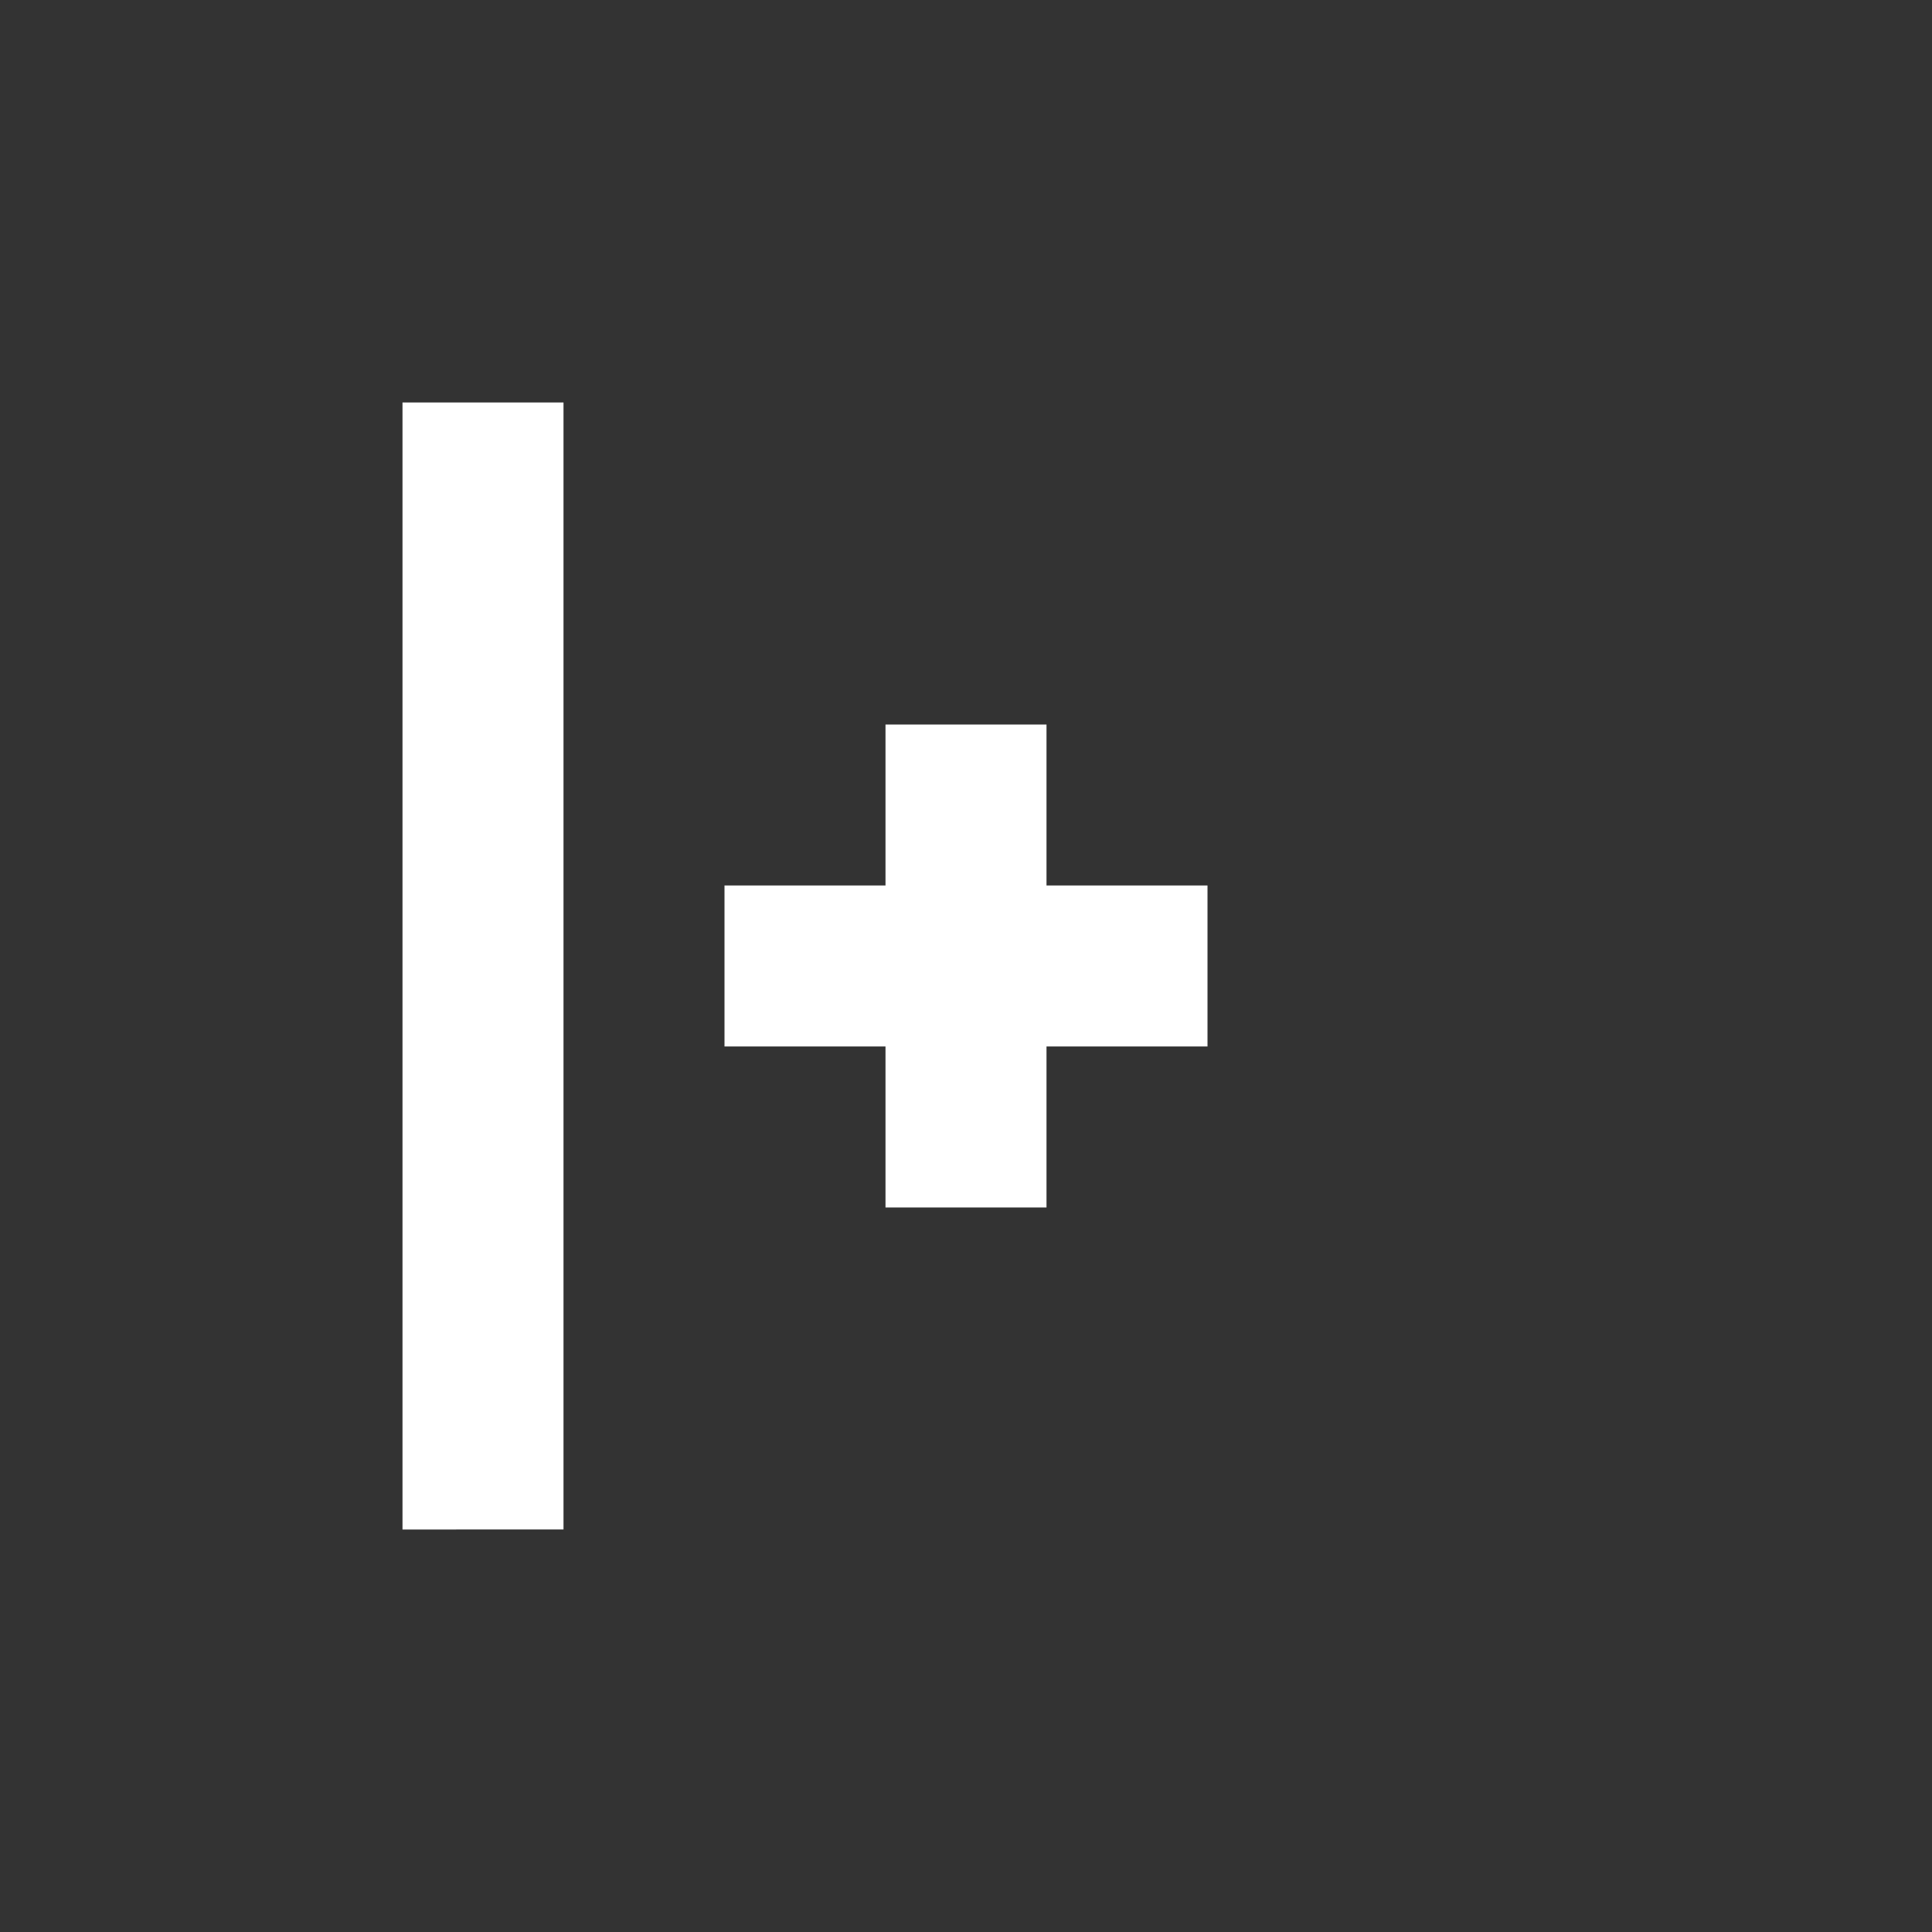 <?xml version="1.0" encoding="UTF-8"?><svg xmlns="http://www.w3.org/2000/svg" width="24" height="24" viewBox="0 0 24 24"><rect x="0" y="0" width="24" height="24" fill="#333333" stroke="none"/><g fill="#fff"><path d="M13 9h-2v2H9v2h2v2h2v-2h2v-2h-2zM5 5h2v14H5z"/></g></svg>